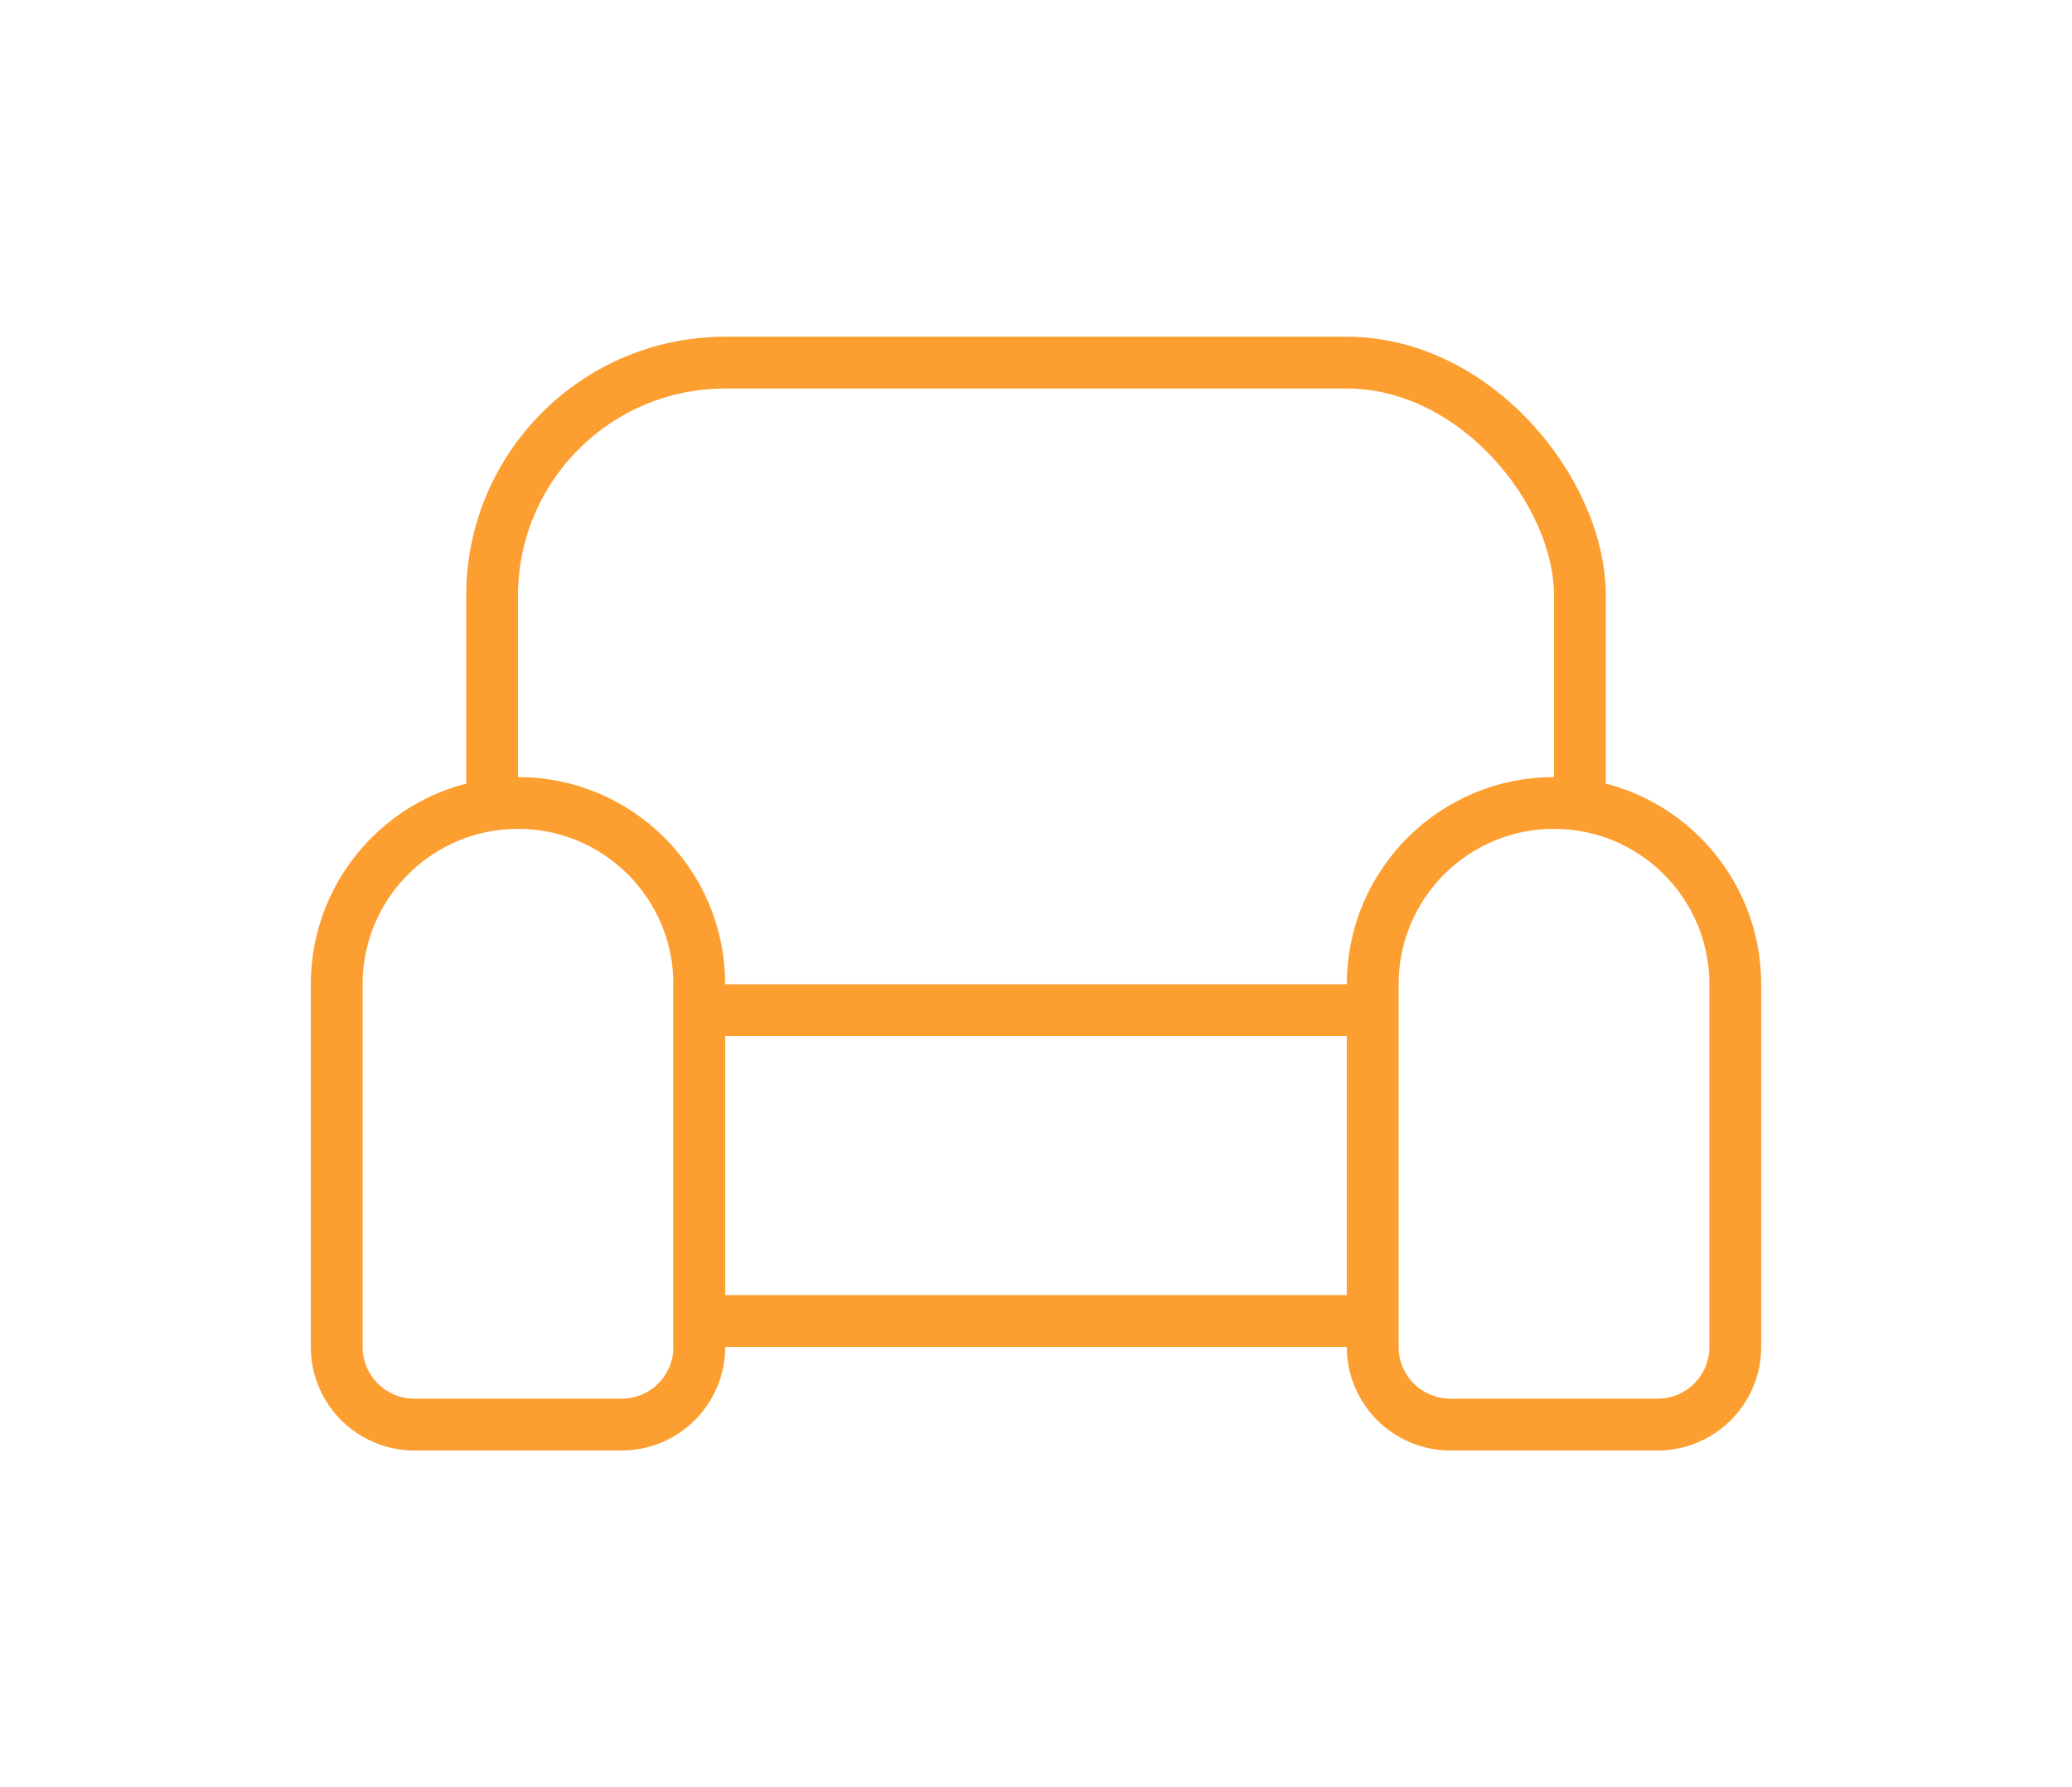 <svg width="80" height="69" viewBox="0 0 80 69" fill="none" xmlns="http://www.w3.org/2000/svg">
<rect width="80" height="69" fill="white"/>
<rect x="19" y="14" width="42" height="33" rx="9" stroke="#FC9E30" stroke-width="2"/>
<path d="M13 38C13 34.134 16.134 31 20 31C23.866 31 27 34.134 27 38V52C27 53.657 25.657 55 24 55H16C14.343 55 13 53.657 13 52V38Z" fill="white" stroke="#FC9E30" stroke-width="2"/>
<rect x="27" y="39" width="26" height="12" fill="white" stroke="#FC9E30" stroke-width="2"/>
<path d="M53 38C53 34.134 56.134 31 60 31C63.866 31 67 34.134 67 38V52C67 53.657 65.657 55 64 55H56C54.343 55 53 53.657 53 52V38Z" fill="white" stroke="#FC9E30" stroke-width="2"/>
</svg>
